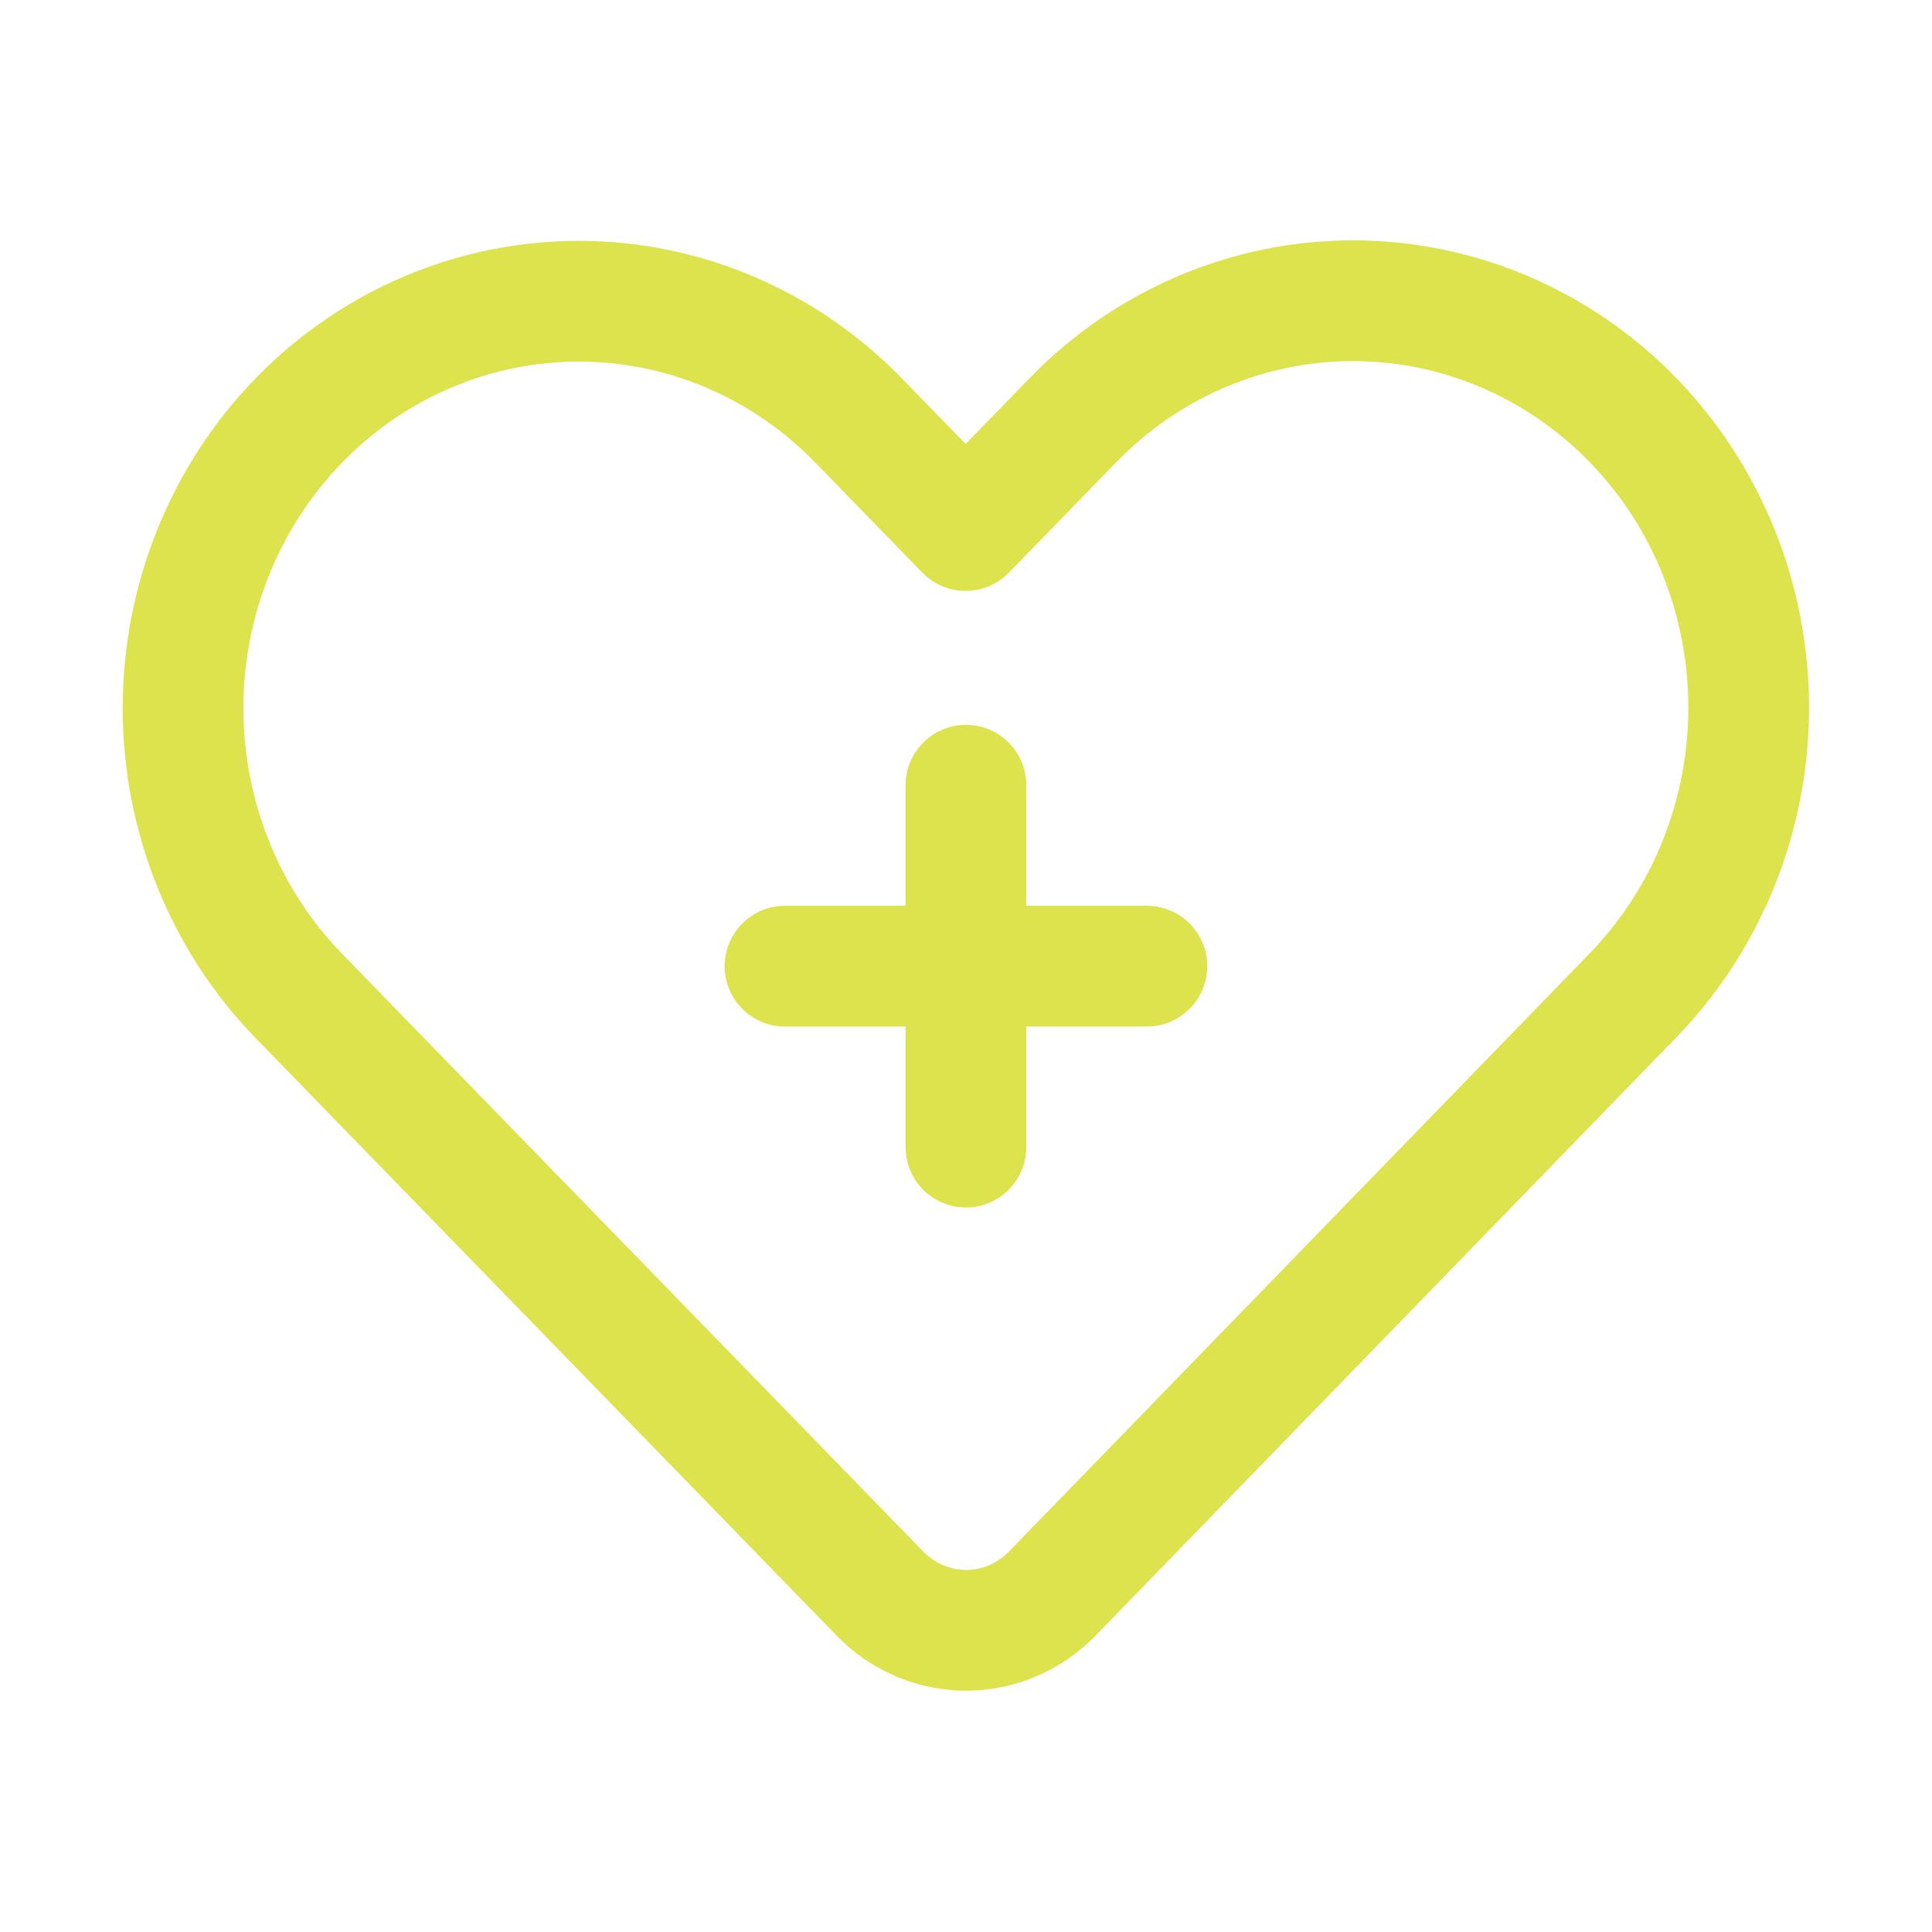 <svg width="67" height="67" viewBox="0 0 67 67" fill="none" xmlns="http://www.w3.org/2000/svg">
<path fill-rule="evenodd" clip-rule="evenodd" d="M8.864 13.119C5.914 16.155 4.254 20.27 4.254 24.56C4.254 28.852 5.914 32.966 8.864 36L29.017 56.726C30.206 57.949 31.82 58.631 33.504 58.631C35.185 58.631 36.801 57.949 37.99 56.726C41.64 52.972 58.126 35.983 58.126 35.983C61.076 32.949 62.736 28.835 62.736 24.543C62.736 20.251 61.076 16.139 58.126 13.103C55.155 10.048 51.123 8.335 46.92 8.335C42.718 8.335 38.688 10.048 35.717 13.103L33.487 15.395L31.274 13.119C28.303 10.065 24.272 8.352 20.07 8.352C15.868 8.352 11.835 10.065 8.864 13.119ZM11.867 16.04C14.042 13.802 16.992 12.54 20.07 12.54C23.148 12.54 26.096 13.802 28.271 16.04L31.986 19.859C32.379 20.263 32.922 20.494 33.487 20.494C34.052 20.494 34.594 20.263 34.988 19.859L38.719 16.021C40.895 13.785 43.843 12.523 46.92 12.523C49.998 12.523 52.946 13.785 55.124 16.021C55.13 16.03 55.136 16.036 55.145 16.044C57.32 18.283 58.549 21.348 58.549 24.543C58.549 27.738 57.32 30.805 55.124 33.065C55.124 33.065 38.638 50.053 34.988 53.807C34.594 54.211 34.06 54.444 33.504 54.444C32.947 54.444 32.413 54.211 32.019 53.807L11.867 33.081C9.67 30.822 8.441 27.755 8.441 24.56C8.441 21.365 9.67 18.299 11.867 16.04Z" fill="#DCE34C"/>
<path fill-rule="evenodd" clip-rule="evenodd" d="M31.404 31.412H27.223C26.067 31.412 25.129 32.35 25.129 33.506C25.129 34.662 26.067 35.6 27.223 35.6H31.404V39.781C31.404 40.937 32.342 41.875 33.498 41.875C34.653 41.875 35.591 40.937 35.591 39.781V35.6H39.773C40.928 35.6 41.866 34.662 41.866 33.506C41.866 32.35 40.928 31.412 39.773 31.412H35.591V27.231C35.591 26.076 34.653 25.137 33.498 25.137C32.342 25.137 31.404 26.076 31.404 27.231V31.412Z" fill="#DCE34C"/>
</svg>
